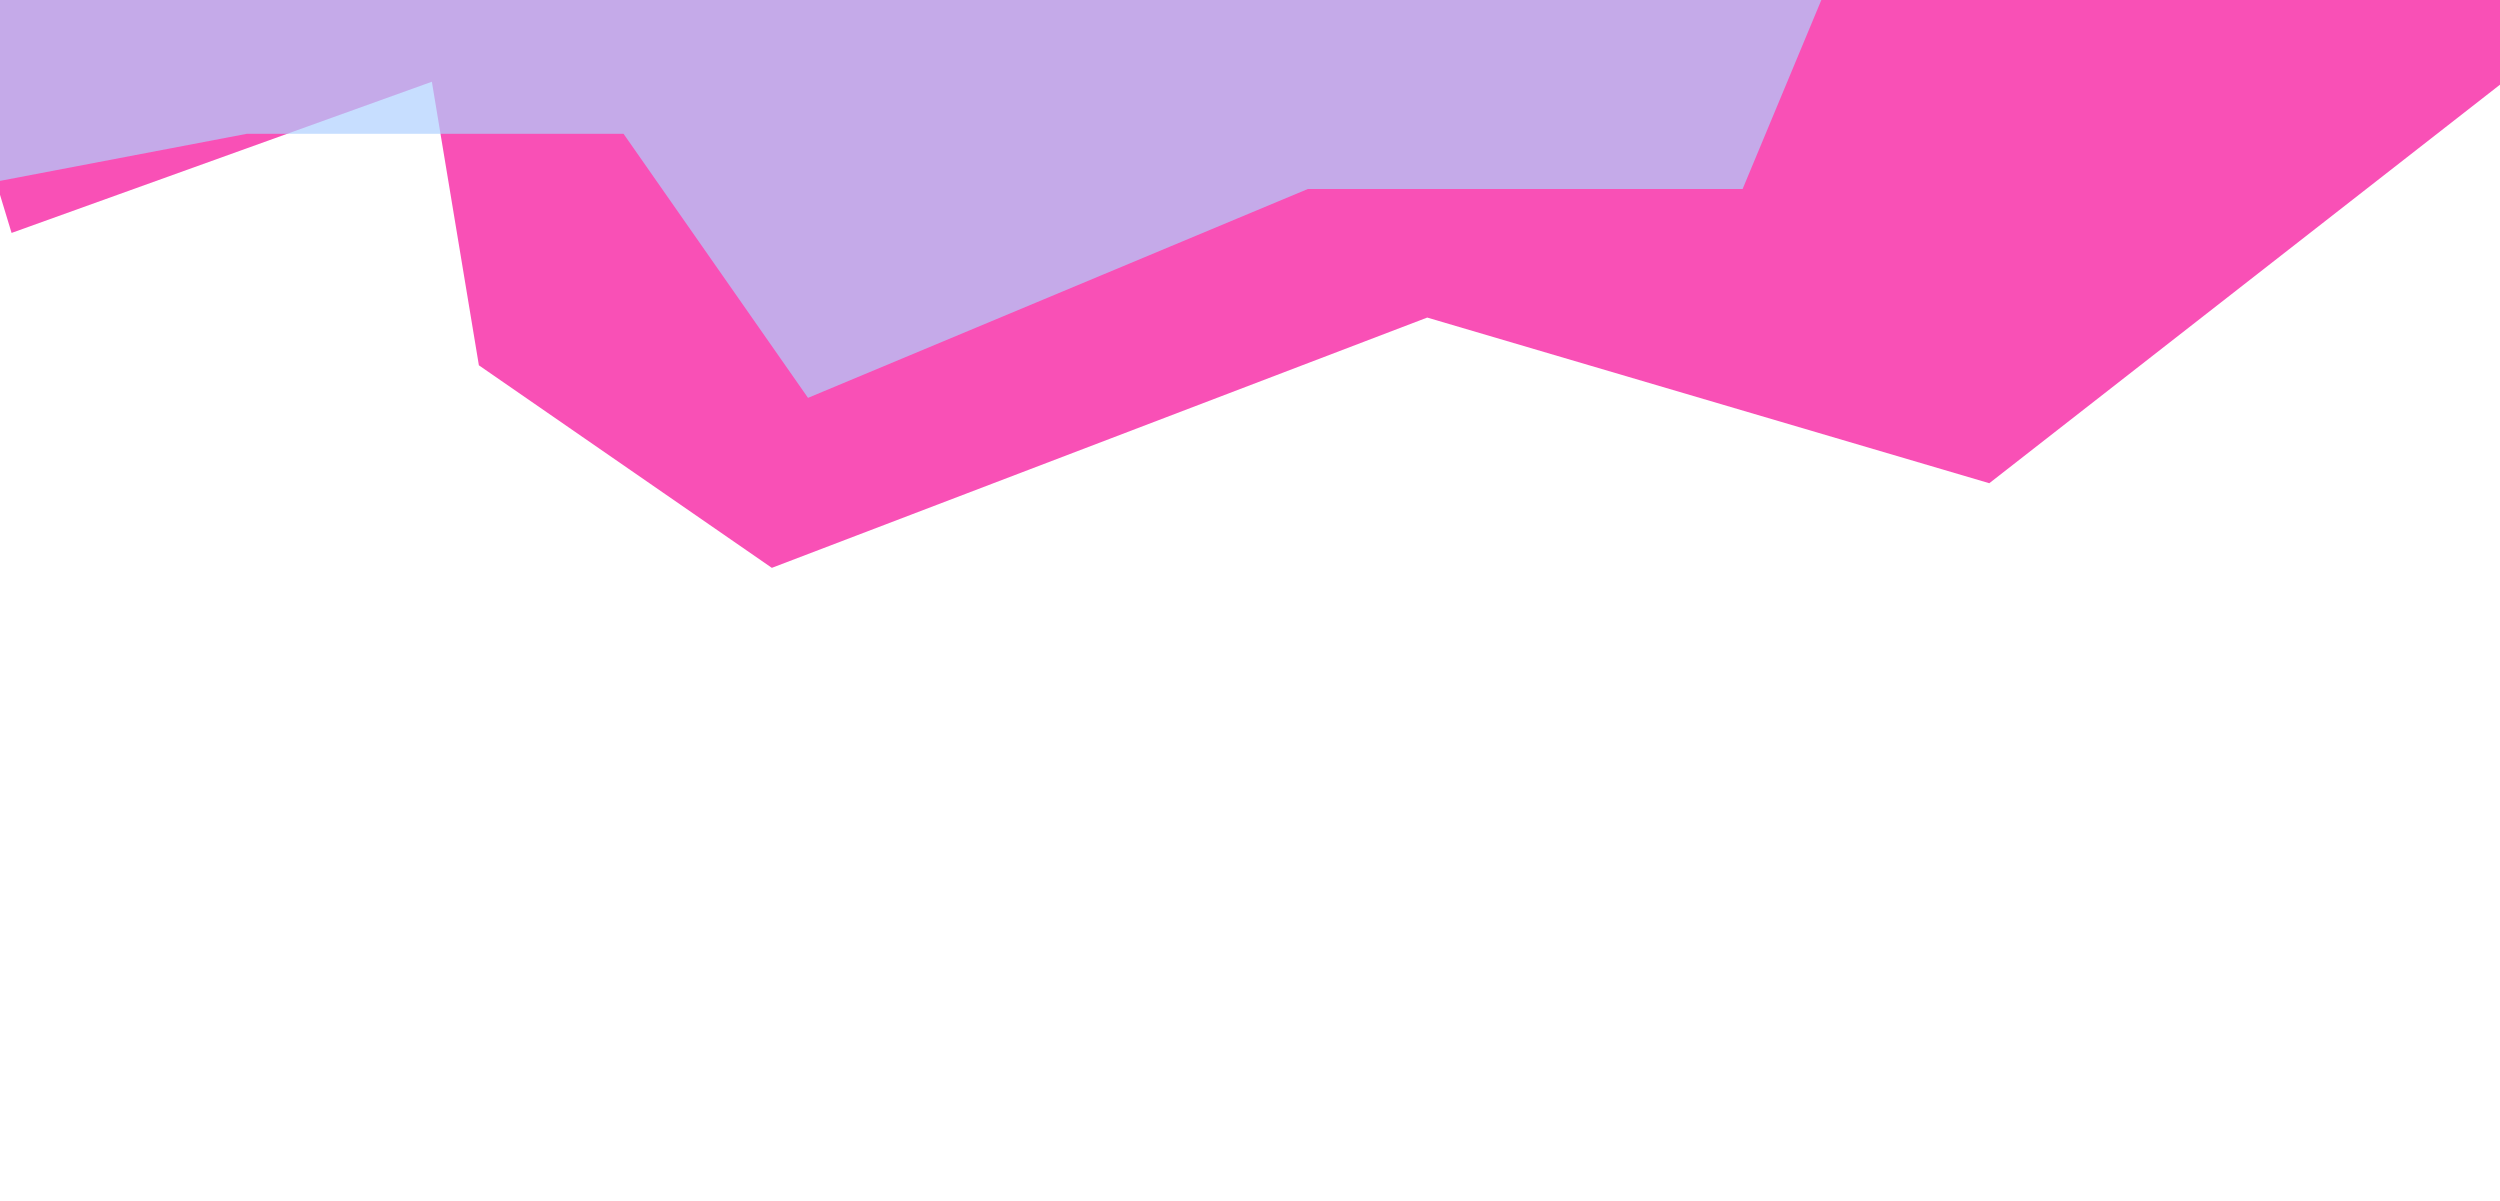 <svg width="1728" height="830" viewBox="0 0 1728 830" fill="none" xmlns="http://www.w3.org/2000/svg">
<g clip-path="url(#clip0_119_2)">
<g filter="url(#filter0_f_119_2)">
<path d="M1375 334L1910 -83.5L-87 -152L8 161L298.5 56.5L331 252.5L533.5 392.5L986.5 219.5L1375 334Z" fill="#F70797" fill-opacity="0.7"/>
</g>
<g filter="url(#filter1_f_119_2)">
<path d="M431 92.5L558.5 275L904 130.627L1204.5 130.627L1350.66 -220.259L141.697 -287.855L-344.004 190.655L170.5 92.499L431 92.5Z" fill="#B0D0FF" fill-opacity="0.7"/>
</g>
</g>
<defs>
<filter id="filter0_f_119_2" x="-487" y="-552" width="2797" height="1344.5" filterUnits="userSpaceOnUse" color-interpolation-filters="sRGB">
<feFlood flood-opacity="0" result="BackgroundImageFix"/>
<feBlend mode="normal" in="SourceGraphic" in2="BackgroundImageFix" result="shape"/>
<feGaussianBlur stdDeviation="200" result="effect1_foregroundBlur_119_2"/>
</filter>
<filter id="filter1_f_119_2" x="-644.004" y="-587.855" width="2294.67" height="1162.85" filterUnits="userSpaceOnUse" color-interpolation-filters="sRGB">
<feFlood flood-opacity="0" result="BackgroundImageFix"/>
<feBlend mode="normal" in="SourceGraphic" in2="BackgroundImageFix" result="shape"/>
<feGaussianBlur stdDeviation="150" result="effect1_foregroundBlur_119_2"/>
</filter>
<clipPath id="clip0_119_2">
<rect width="1728" height="830" fill="white"/>
</clipPath>
</defs>
</svg>
